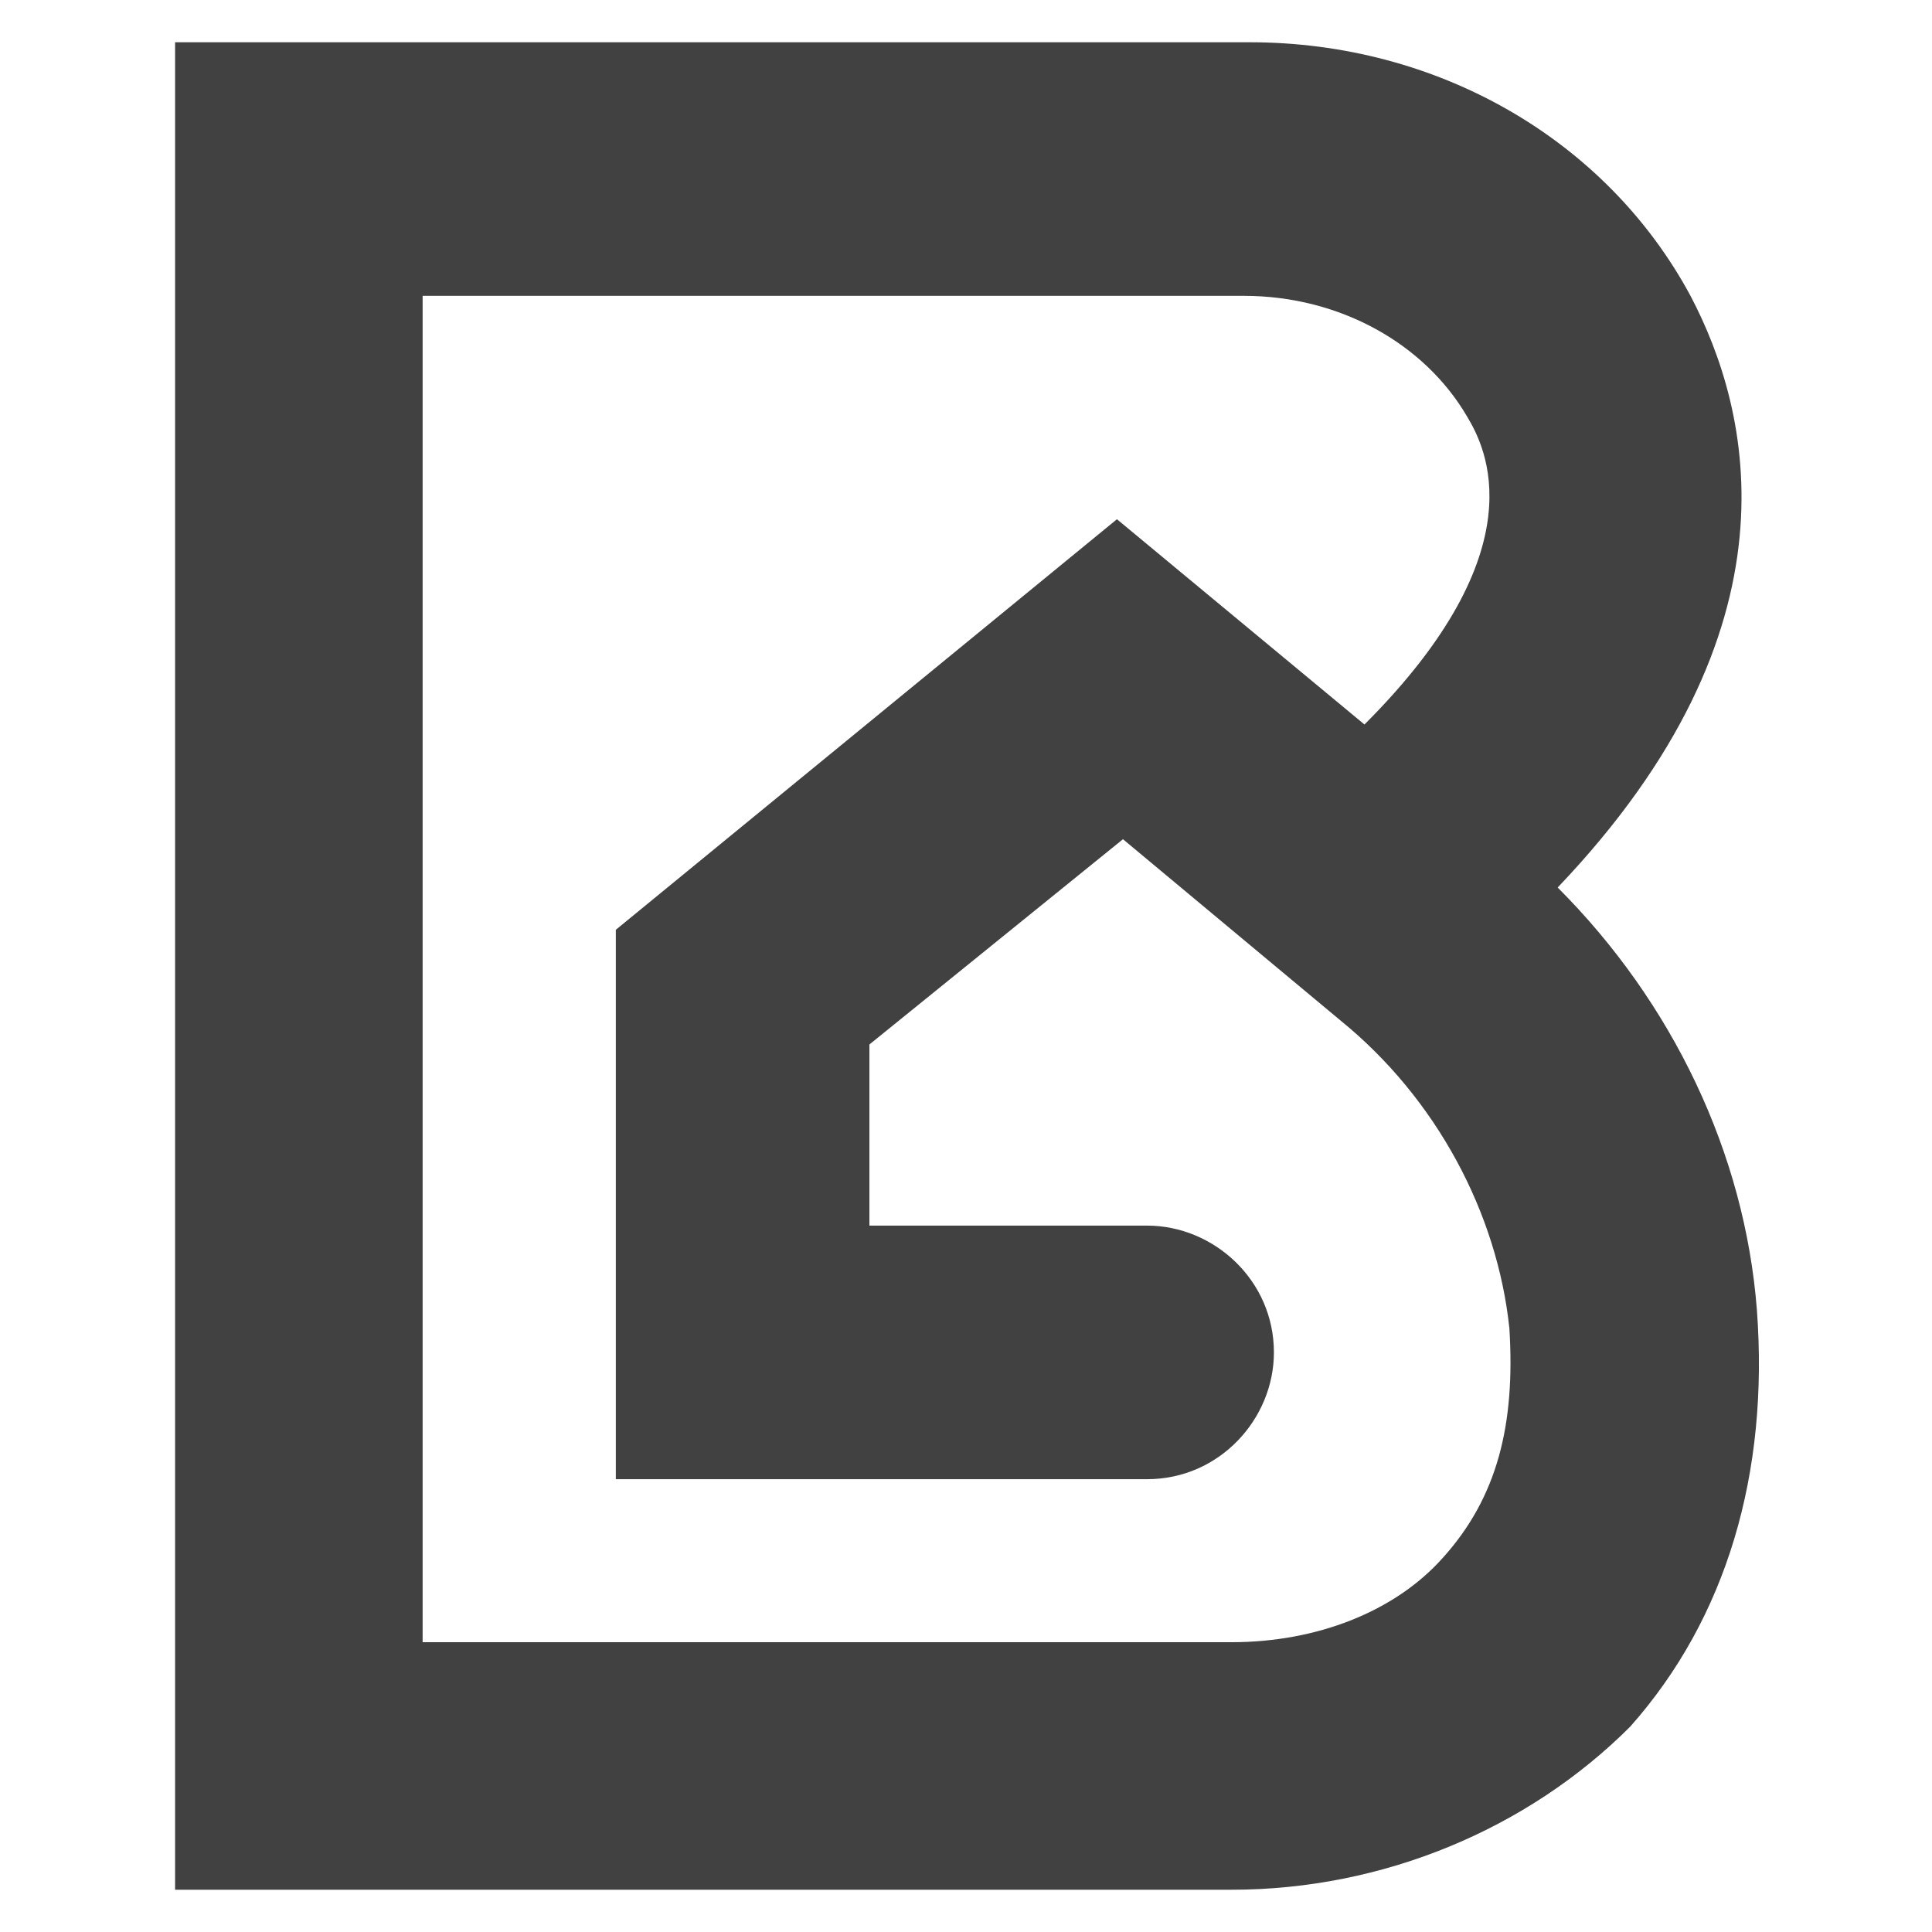 <?xml version="1.0" encoding="utf-8"?>
<!-- Generator: Adobe Illustrator 24.1.0, SVG Export Plug-In . SVG Version: 6.00 Build 0)  -->
<svg version="1.1" id="Layer_1" xmlns="http://www.w3.org/2000/svg" xmlns:xlink="http://www.w3.org/1999/xlink" x="0px" y="0px"
	 width="32px" height="32px" viewBox="0 0 32 32" style="enable-background:new 0 0 32 32;" xml:space="preserve">
<style type="text/css">
	.st0{fill:#414141;}
</style>
<path id="XMLID_528_" class="st0" d="M20.4,31.3H2.9V0.7h17.8c3.1,0,5.9,1.6,7.3,4.2c1,1.9,1.9,5.5-2.2,9.8c1.9,1.9,3.1,4.4,3.3,7
	c0.2,2.7-0.5,5.1-2.1,6.9C25.3,30.3,22.9,31.3,20.4,31.3z M7,27.2h13.4c1.4,0,2.7-0.5,3.5-1.4c0.9-1,1.2-2.2,1.1-3.8
	c-0.2-1.9-1.2-3.8-2.8-5.1l-3.6-3l-4.2,3.4v3H19c1.1,0,2.1,0.9,2.1,2.1v0c0,1.1-0.9,2.1-2.1,2.1h-8.8v-9.1l8.3-6.8l4.1,3.4
	c2.9-2.9,2-4.6,1.7-5.1c-0.7-1.2-2.1-2-3.7-2H7V27.2z"/>
</svg>
